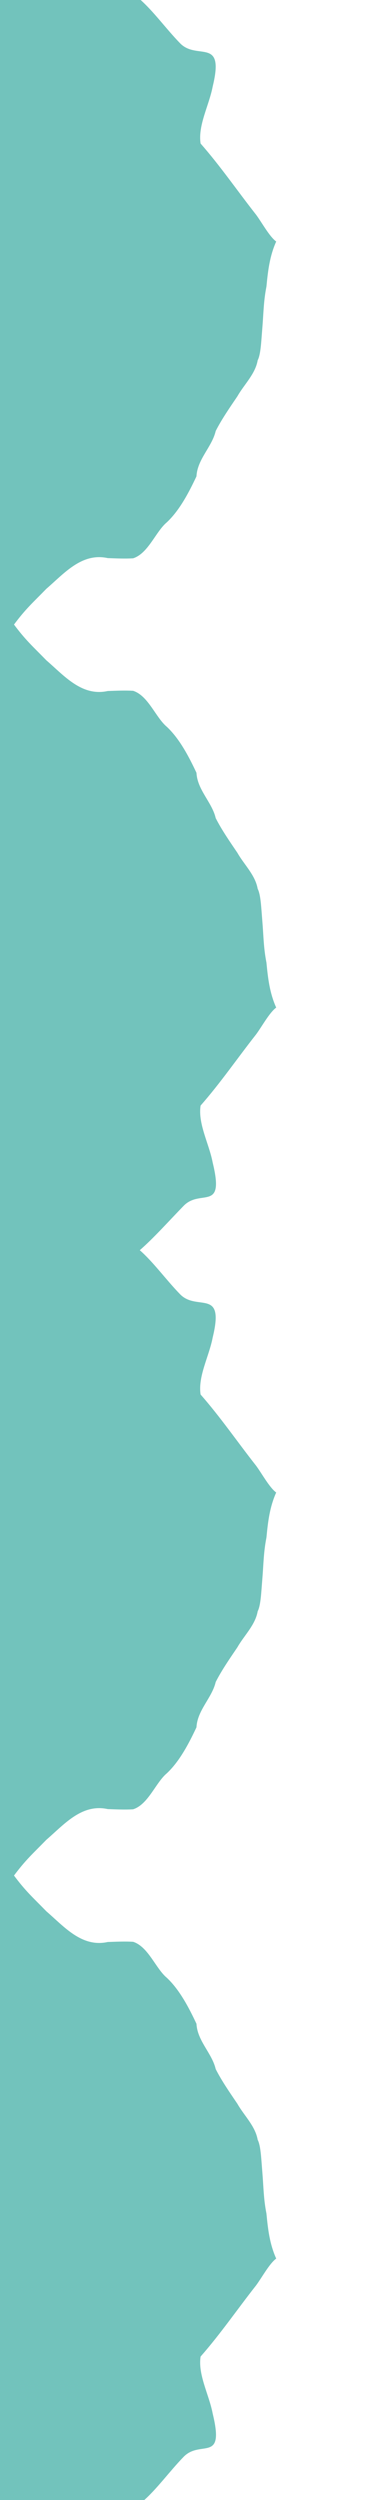 <?xml version="1.0" encoding="UTF-8" standalone="no"?>
<!-- Created with Inkscape (http://www.inkscape.org/) -->

<svg
   xmlns:dc="http://purl.org/dc/elements/1.1/"
   xmlns:cc="http://creativecommons.org/ns#"
   xmlns:rdf="http://www.w3.org/1999/02/22-rdf-syntax-ns#"
   xmlns:svg="http://www.w3.org/2000/svg"
   xmlns="http://www.w3.org/2000/svg"
   xmlns:sodipodi="http://sodipodi.sourceforge.net/DTD/sodipodi-0.dtd"
   xmlns:inkscape="http://www.inkscape.org/namespaces/inkscape"
   width="400"
   height="2660"
   viewBox="0 0 105.833 703.792"
   version="1.1"
   id="SVGRoot"
   inkscape:version="0.92.5 (2060ec1f9f, 2020-04-08)"
   sodipodi:docname="teal.svg">
  <defs
     id="defs30" />
  <sodipodi:namedview
     id="base"
     pagecolor="#ffffff"
     bordercolor="#666666"
     borderopacity="1.0"
     inkscape:pageopacity="0.0"
     inkscape:pageshadow="2"
     inkscape:zoom="33.965936"
     inkscape:cx="145.40208"
     inkscape:cy="1309.6508"
     inkscape:document-units="mm"
     inkscape:current-layer="layer1"
     showgrid="false"
     inkscape:window-width="1858"
     inkscape:window-height="1057"
     inkscape:window-x="54"
     inkscape:window-y="-8"
     inkscape:window-maximized="1"
     units="px" />
  <g
     inkscape:label="Layer 1"
     inkscape:groupmode="layer"
     id="layer1"
     transform="translate(0,651.792)">
    <g
       id="g46">
      <path
         sodipodi:nodetypes="cccccccccccccccccccc"
         inkscape:connector-curvature="0"
         id="path121"
         d="m 0,-123.989 h 3.806 c 3.45,4.638 5.283,6.168 9.291,10.275 5.006,4.302 9.969,10.242 17.321,8.626 2.283,-0.08 4.91,-0.197 7.15,-0.057 4.286,1.378 6.36,7.509 9.528,10.145 3.618,3.399 6.212,8.398 8.353,12.936 0.247,4.833 4.386,8.29 5.427,12.755 1.703,3.358 4.144,6.852 6.117,9.762 1.892,3.339 5.058,6.263 5.73,10.144 0.877,1.671 0.993,5.271 1.308,9.022 0.355,4.309 0.342,7.558 1.166,11.747 0.427,4.455 0.918,8.599 2.754,12.67 -1.939,1.426 -4.055,5.373 -5.683,7.556 -5.24,6.646 -10.039,13.652 -15.658,20.033 -0.782,5.158 2.421,10.771 3.415,16.044 3.439,14.083 -3.384,7.26 -8.185,12.163 -3.961,4.06 -7.565,9.105 -11.48,12.496 H 0 Z"
         style="fill:#72c3bc;fill-opacity:1;fill-rule:evenodd;stroke:none;stroke-width:0.265" />
      <path
         id="path223-8"
         d="m 0,-123.599 h 3.806 c 3.45,-4.638 5.283,-6.168 9.291,-10.275 5.006,-4.302 9.969,-10.242 17.321,-8.626 2.283,0.08 4.91,0.197 7.15,0.057 4.286,-1.378 6.36,-7.509 9.528,-10.145 3.618,-3.399 6.212,-8.398 8.353,-12.936 0.247,-4.833 4.386,-8.29 5.427,-12.755 1.703,-3.358 4.144,-6.852 6.117,-9.762 1.892,-3.339 5.058,-6.263 5.73,-10.144 0.877,-1.671 0.993,-5.271 1.308,-9.022 0.355,-4.309 0.342,-7.558 1.166,-11.748 0.427,-4.455 0.918,-8.599 2.754,-12.669 -1.939,-1.426 -4.055,-5.373 -5.683,-7.556 -5.24,-6.646 -10.039,-13.652 -15.658,-20.034 -0.782,-5.158 2.421,-10.771 3.415,-16.044 3.439,-14.083 -4.382,-7.26 -9.183,-12.163 -3.961,-4.06 -7.567,-9.105 -11.483,-12.496 H 0 Z"
         style="fill:#72c3bc;fill-opacity:1;fill-rule:evenodd;stroke:none;stroke-width:0.265"
         inkscape:connector-curvature="0"
         sodipodi:nodetypes="cccccccccccccccccccc" />
    </g>
    <g
       transform="translate(2.6333333e-7,-352.174)"
       id="g46-5">
      <path
         sodipodi:nodetypes="cccccccccccccccccccc"
         inkscape:connector-curvature="0"
         id="path121-9"
         d="m 0,-123.989 h 3.806 c 3.45,4.638 5.283,6.168 9.291,10.275 5.006,4.302 9.969,10.242 17.321,8.626 2.283,-0.08 4.91,-0.197 7.15,-0.057 4.286,1.378 6.36,7.509 9.528,10.145 3.618,3.399 6.212,8.398 8.353,12.936 0.247,4.833 4.386,8.29 5.427,12.755 1.703,3.358 4.144,6.852 6.117,9.762 1.892,3.339 5.058,6.263 5.73,10.144 0.877,1.671 0.993,5.271 1.308,9.022 0.355,4.309 0.342,7.558 1.166,11.747 0.427,4.455 0.918,8.599 2.754,12.67 -1.939,1.426 -4.055,5.373 -5.683,7.556 -5.24,6.646 -10.039,13.652 -15.658,20.033 -0.782,5.158 2.421,10.771 3.415,16.044 3.439,14.083 -3.384,7.26 -8.185,12.163 -3.961,4.06 -8.465,9.105 -12.38,12.496 H 0 Z"
         style="fill:#72c3bc;fill-opacity:1;fill-rule:evenodd;stroke:none;stroke-width:0.265" />
      <path
         id="path223-8-8"
         d="m 0,-123.599 h 3.806 c 3.45,-4.638 5.283,-6.168 9.291,-10.275 5.006,-4.302 9.969,-10.242 17.321,-8.626 2.283,0.08 4.91,0.197 7.15,0.057 4.286,-1.378 6.36,-7.509 9.528,-10.145 3.618,-3.399 6.212,-8.398 8.353,-12.936 0.247,-4.833 4.386,-8.29 5.427,-12.755 1.703,-3.358 4.144,-6.852 6.117,-9.762 1.892,-3.339 5.058,-6.263 5.73,-10.144 0.877,-1.671 0.993,-5.271 1.308,-9.022 0.355,-4.309 0.342,-7.558 1.166,-11.748 0.427,-4.455 0.918,-8.599 2.754,-12.669 -1.939,-1.426 -4.055,-5.373 -5.683,-7.556 -5.24,-6.646 -10.039,-13.652 -15.658,-20.034 -0.782,-5.158 2.421,-10.771 3.415,-16.044 3.439,-14.083 -4.382,-7.26 -9.183,-12.163 -3.961,-4.06 -7.567,-9.105 -11.483,-12.496 H 0 Z"
         style="fill:#72c3bc;fill-opacity:1;fill-rule:evenodd;stroke:none;stroke-width:0.265"
         inkscape:connector-curvature="0"
         sodipodi:nodetypes="cccccccccccccccccccc" />
    </g>
  </g>
</svg>
